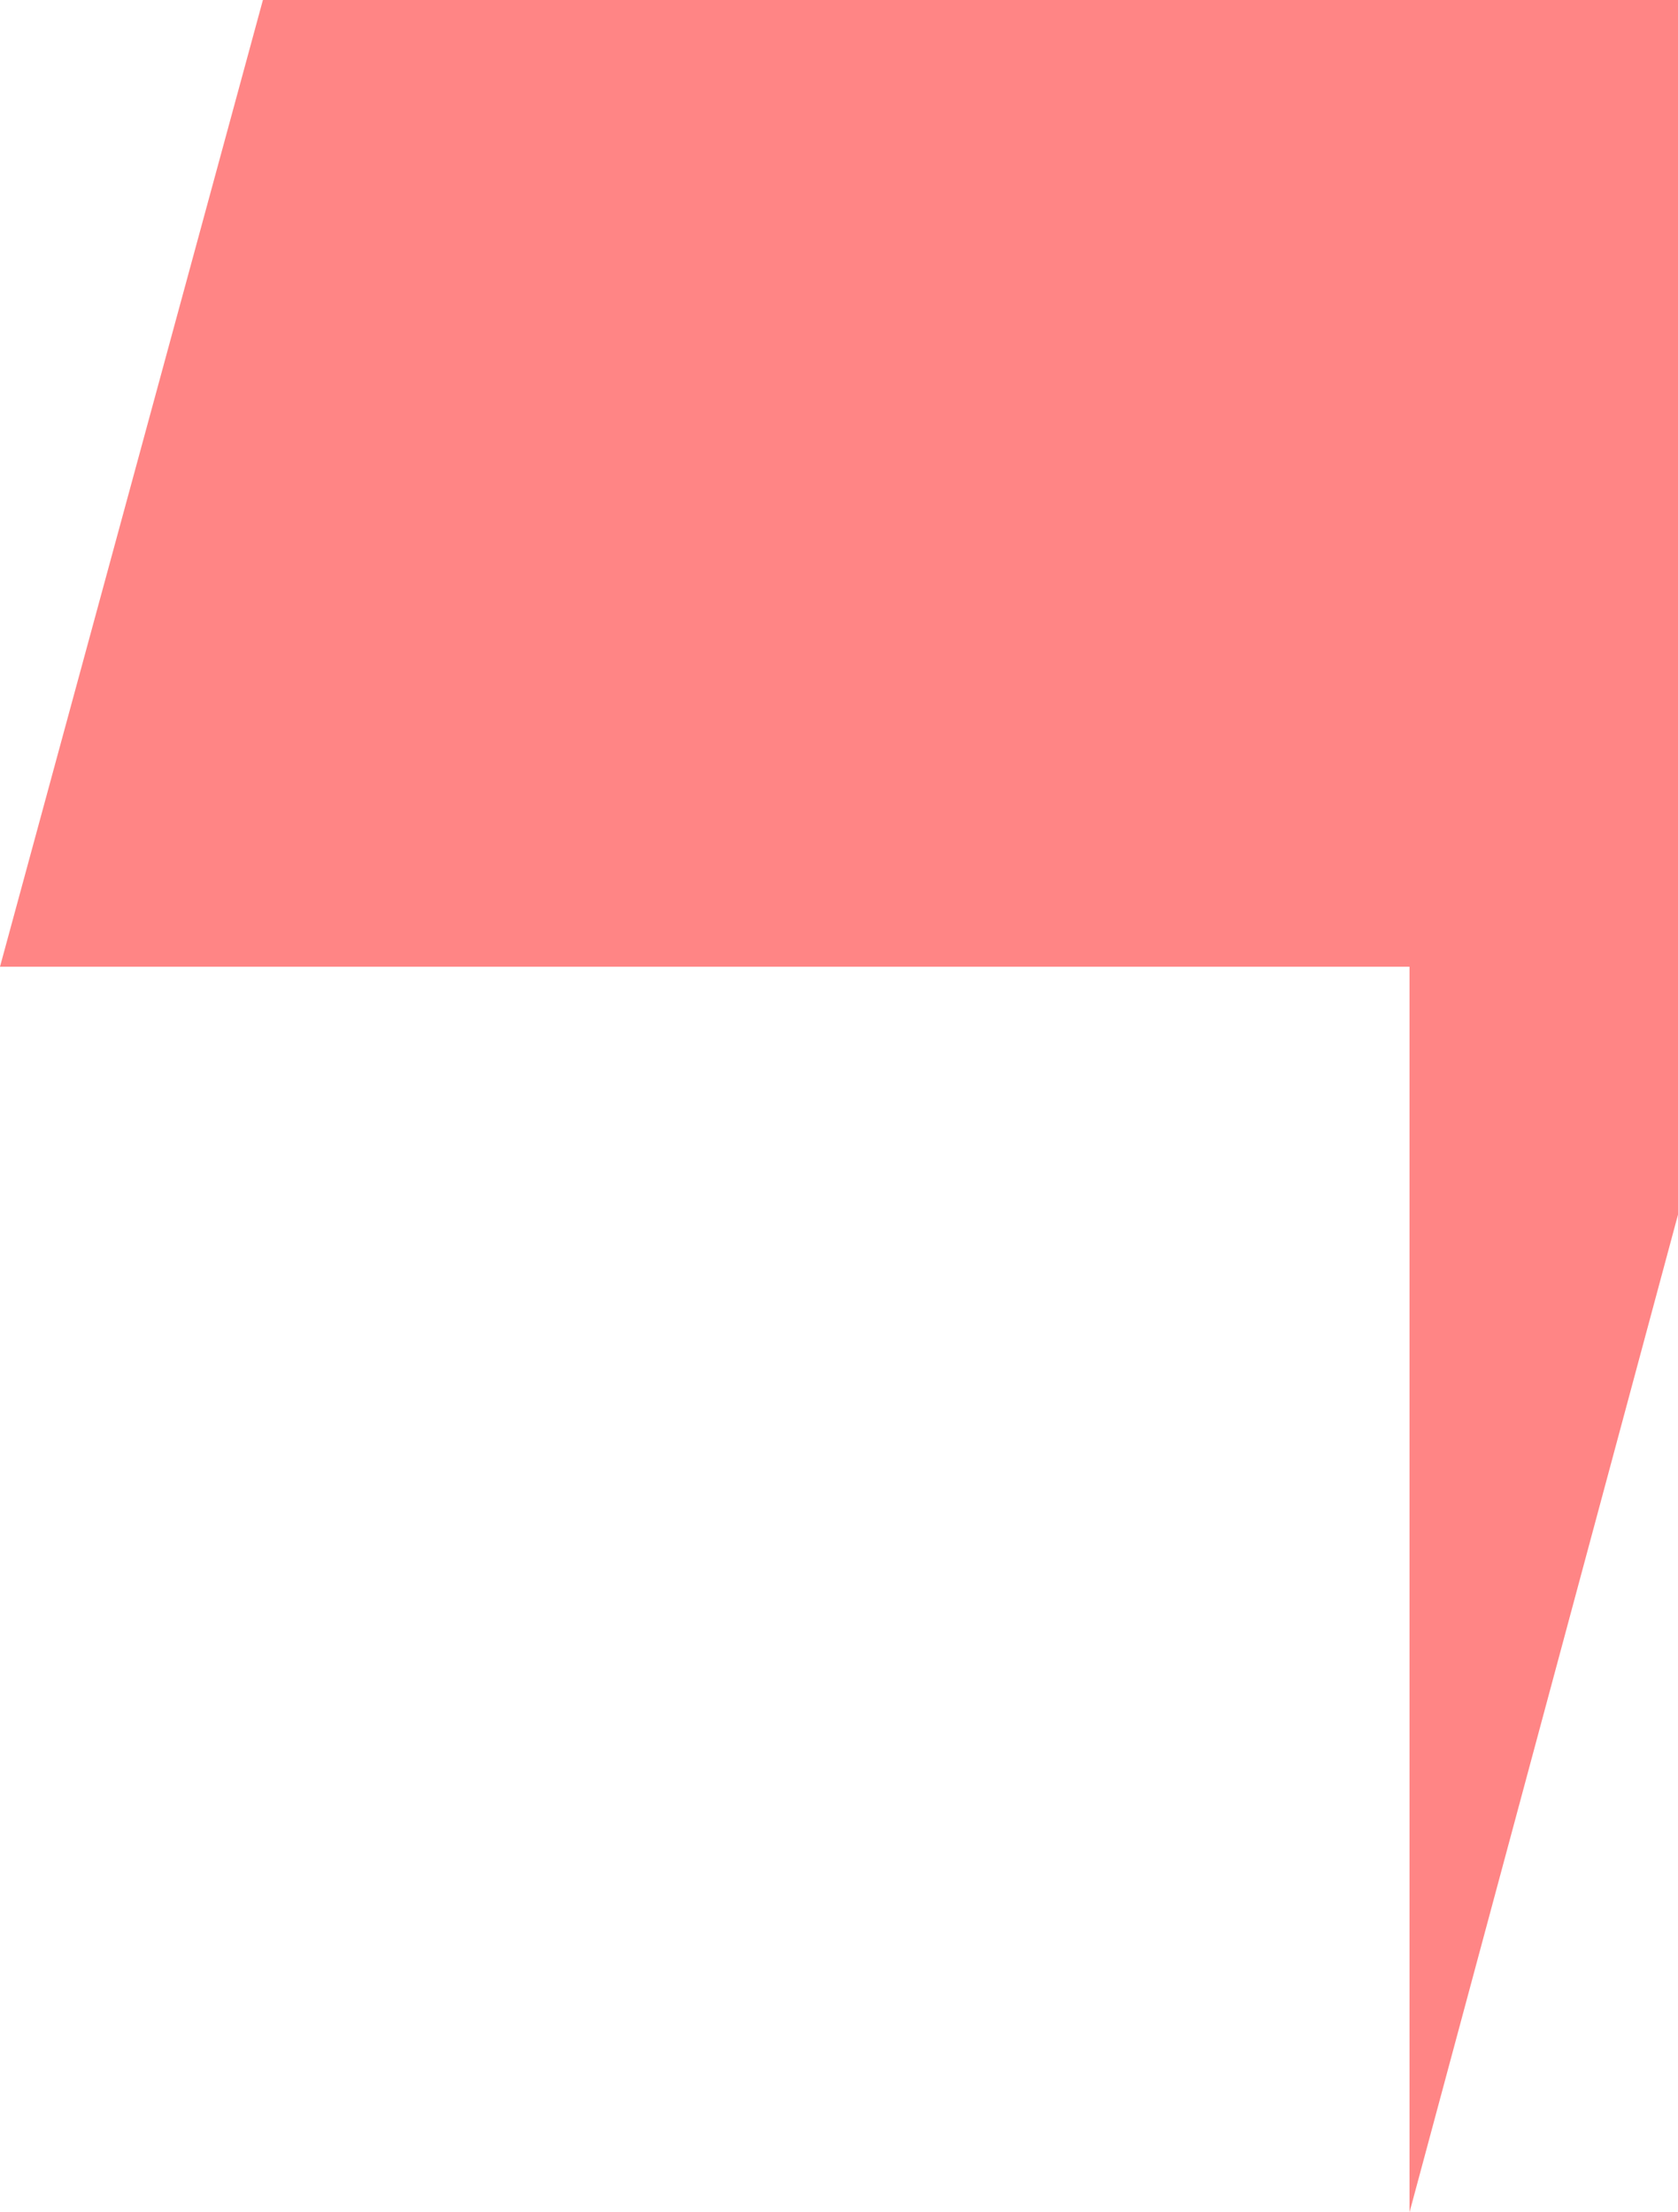 <?xml version="1.0" encoding="UTF-8"?> <svg xmlns="http://www.w3.org/2000/svg" viewBox="0 0 22.00 29.00"><path fill="#ff0000" stroke="#000000" fill-opacity="0.48" stroke-width="0" stroke-opacity="1" id="tSvg10e0f22534b" title="Path 29" d="M3.447 0C3.447 0 0 12.672 0 12.672C0 12.672 18.48 12.672 18.48 12.672C18.48 12.672 18.48 29 18.48 29C18.48 29 22 15.922 22 15.922C22 15.922 22 0 22 0C22 0 3.447 0 3.447 0Z" style=""></path></svg> 
